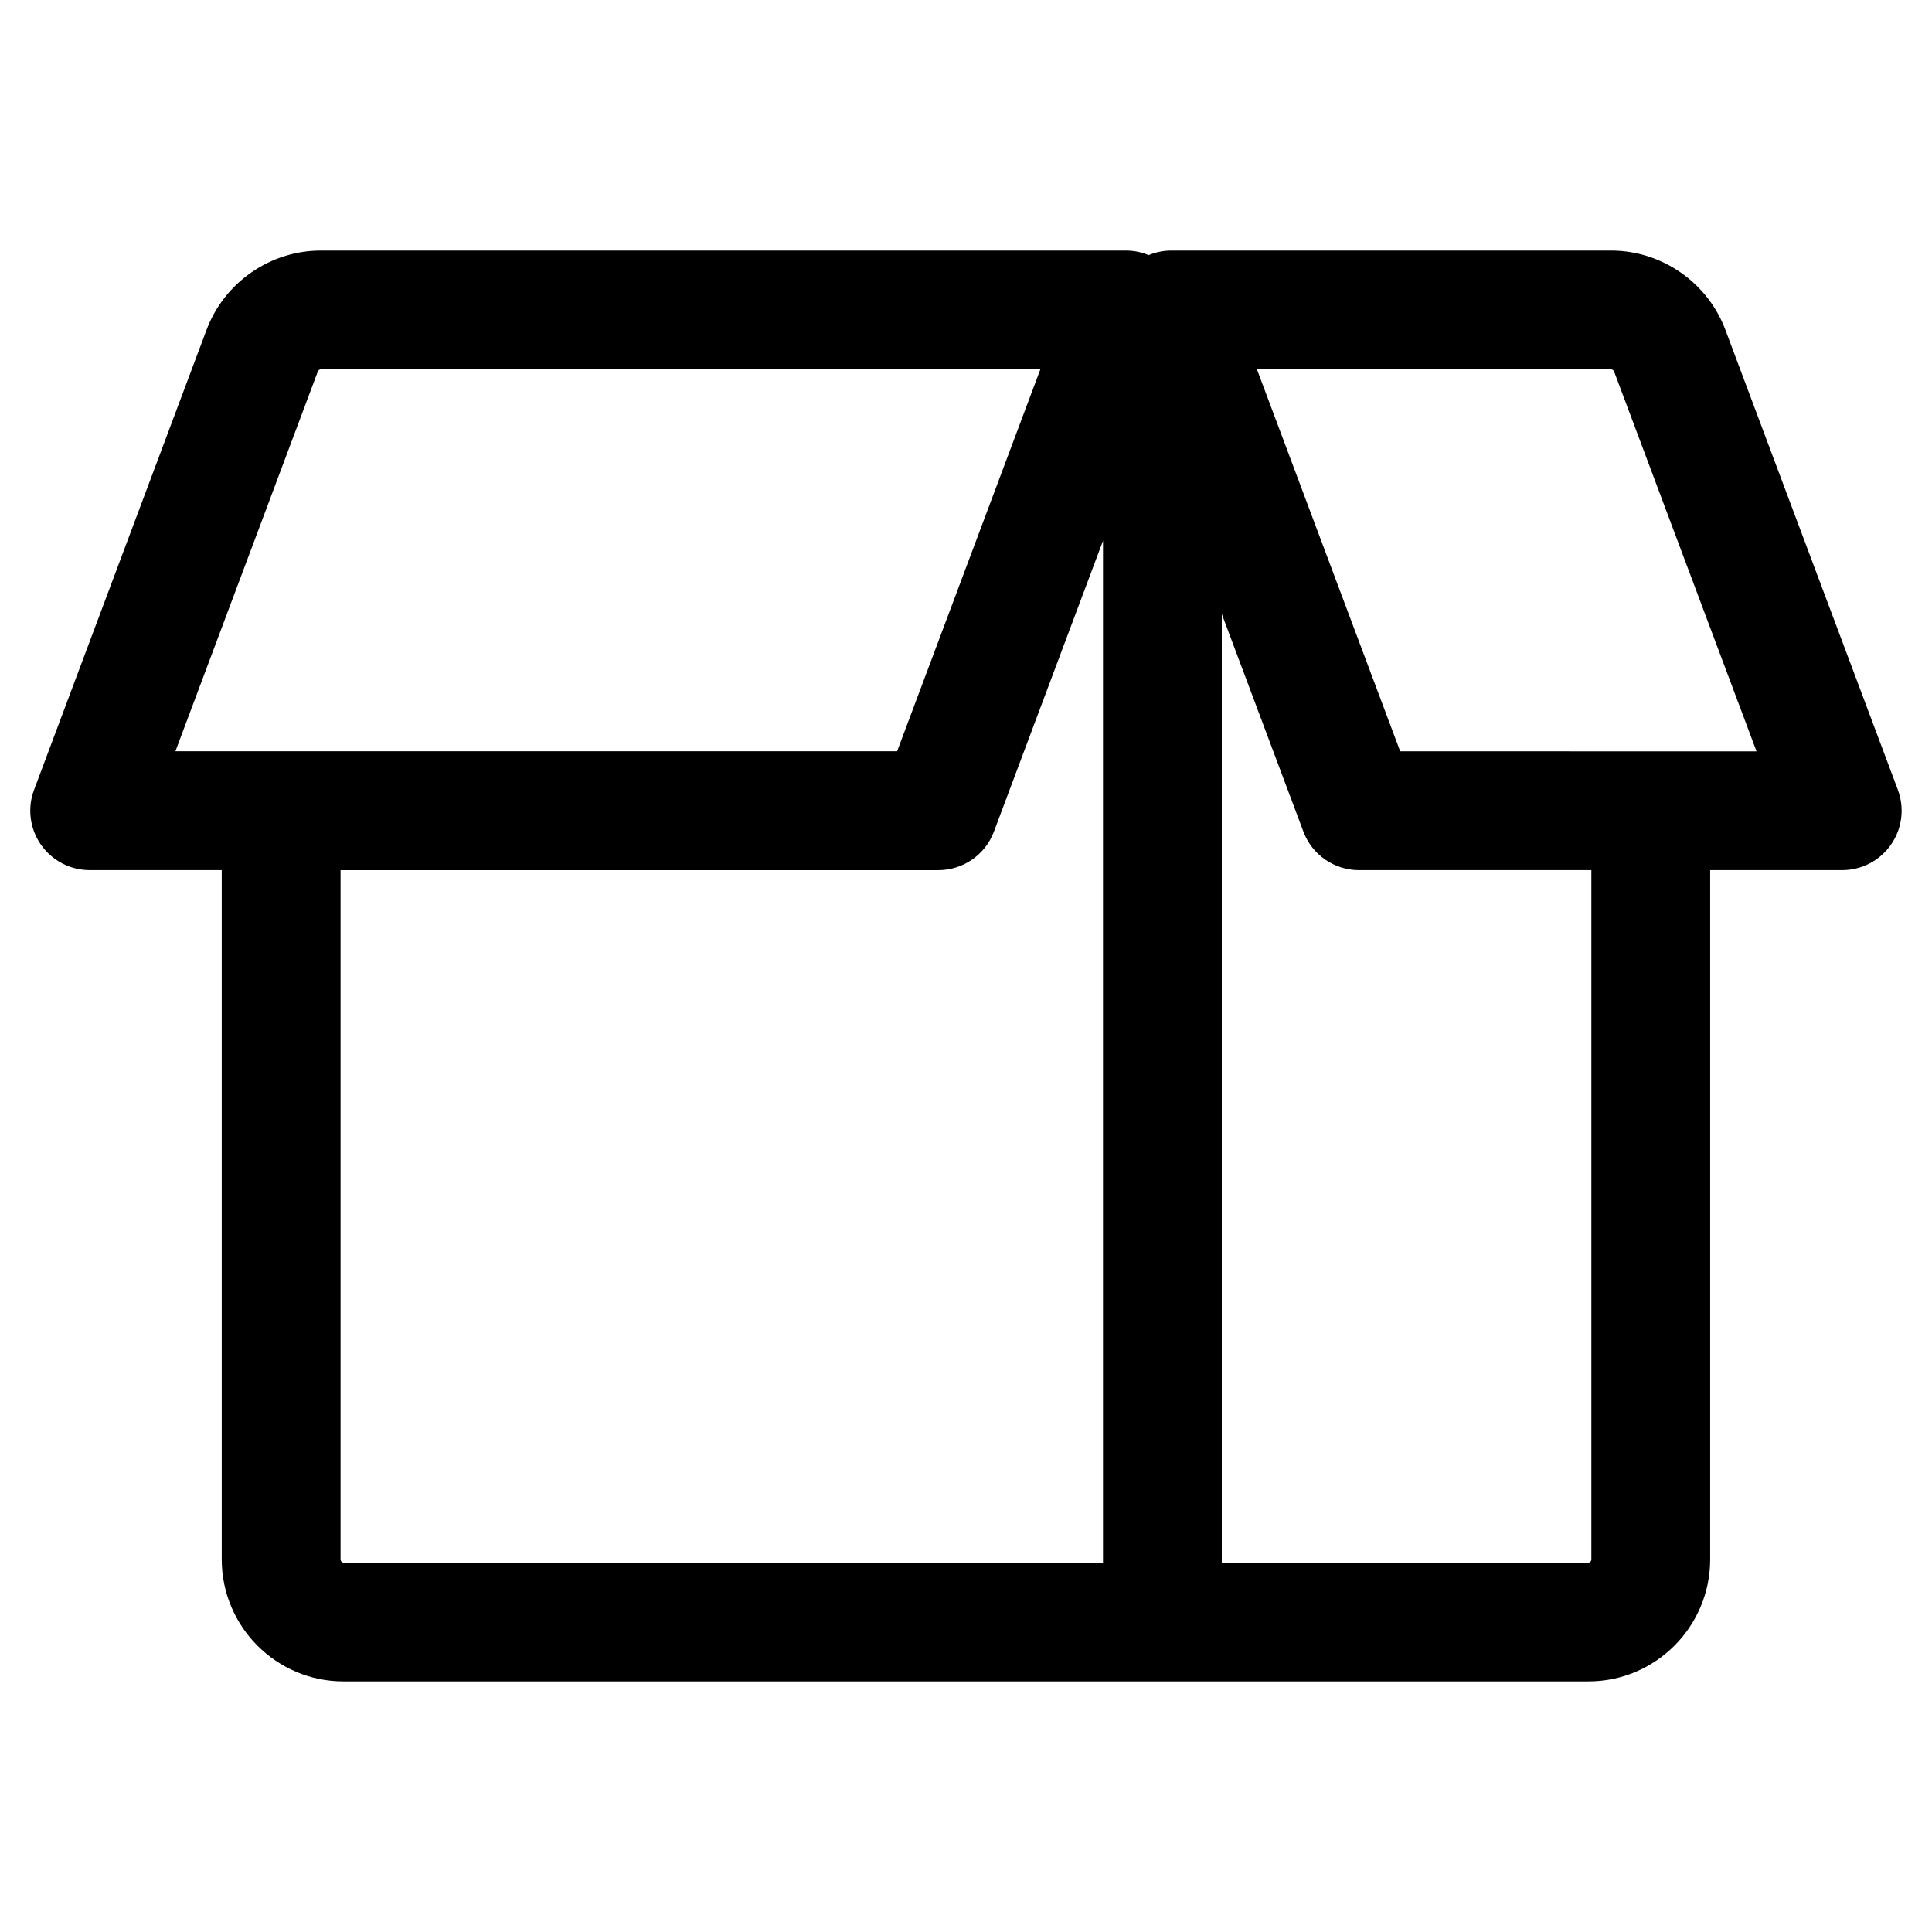 <?xml version="1.0" encoding="UTF-8"?>
<!-- Uploaded to: ICON Repo, www.svgrepo.com, Generator: ICON Repo Mixer Tools -->
<svg fill="#000000" width="800px" height="800px" version="1.1" viewBox="144 144 512 512" xmlns="http://www.w3.org/2000/svg">
 <path d="m646.96 353.32-45.727-121.94c-4.707-12.547-16.875-20.977-30.273-20.977h-116.57c-2.086 0-4.109 0.434-5.988 1.203-1.875-0.773-3.902-1.203-5.988-1.203h-213.39c-13.398 0-25.566 8.43-30.273 20.98l-45.727 121.94c-1.812 4.836-1.141 10.25 1.801 14.496 2.945 4.242 7.781 6.773 12.941 6.773h34.996v182.66c0 17.828 14.465 32.332 32.242 32.332h329.97c17.777 0 32.242-14.508 32.242-32.332v-182.66h34.996c5.164 0 9.996-2.531 12.941-6.777 2.941-4.242 3.613-9.656 1.801-14.492zm-418.73-110.88c0.121-0.328 0.441-0.551 0.793-0.551h190.68l-37.957 101.21h-191.26zm6.019 314.82v-182.66h158.41c6.562 0 12.438-4.07 14.742-10.215l28.906-77.082v270.81h-201.3c-0.414 0-0.754-0.383-0.754-0.848zm331.48 0c0 0.465-0.34 0.844-0.754 0.844l-97.188 0.004v-251.39l21.625 57.664c2.301 6.144 8.18 10.215 14.742 10.215h61.574zm-50.664-214.15-37.953-101.21h93.844c0.352 0 0.668 0.223 0.793 0.547l37.75 100.67z"/>
</svg>